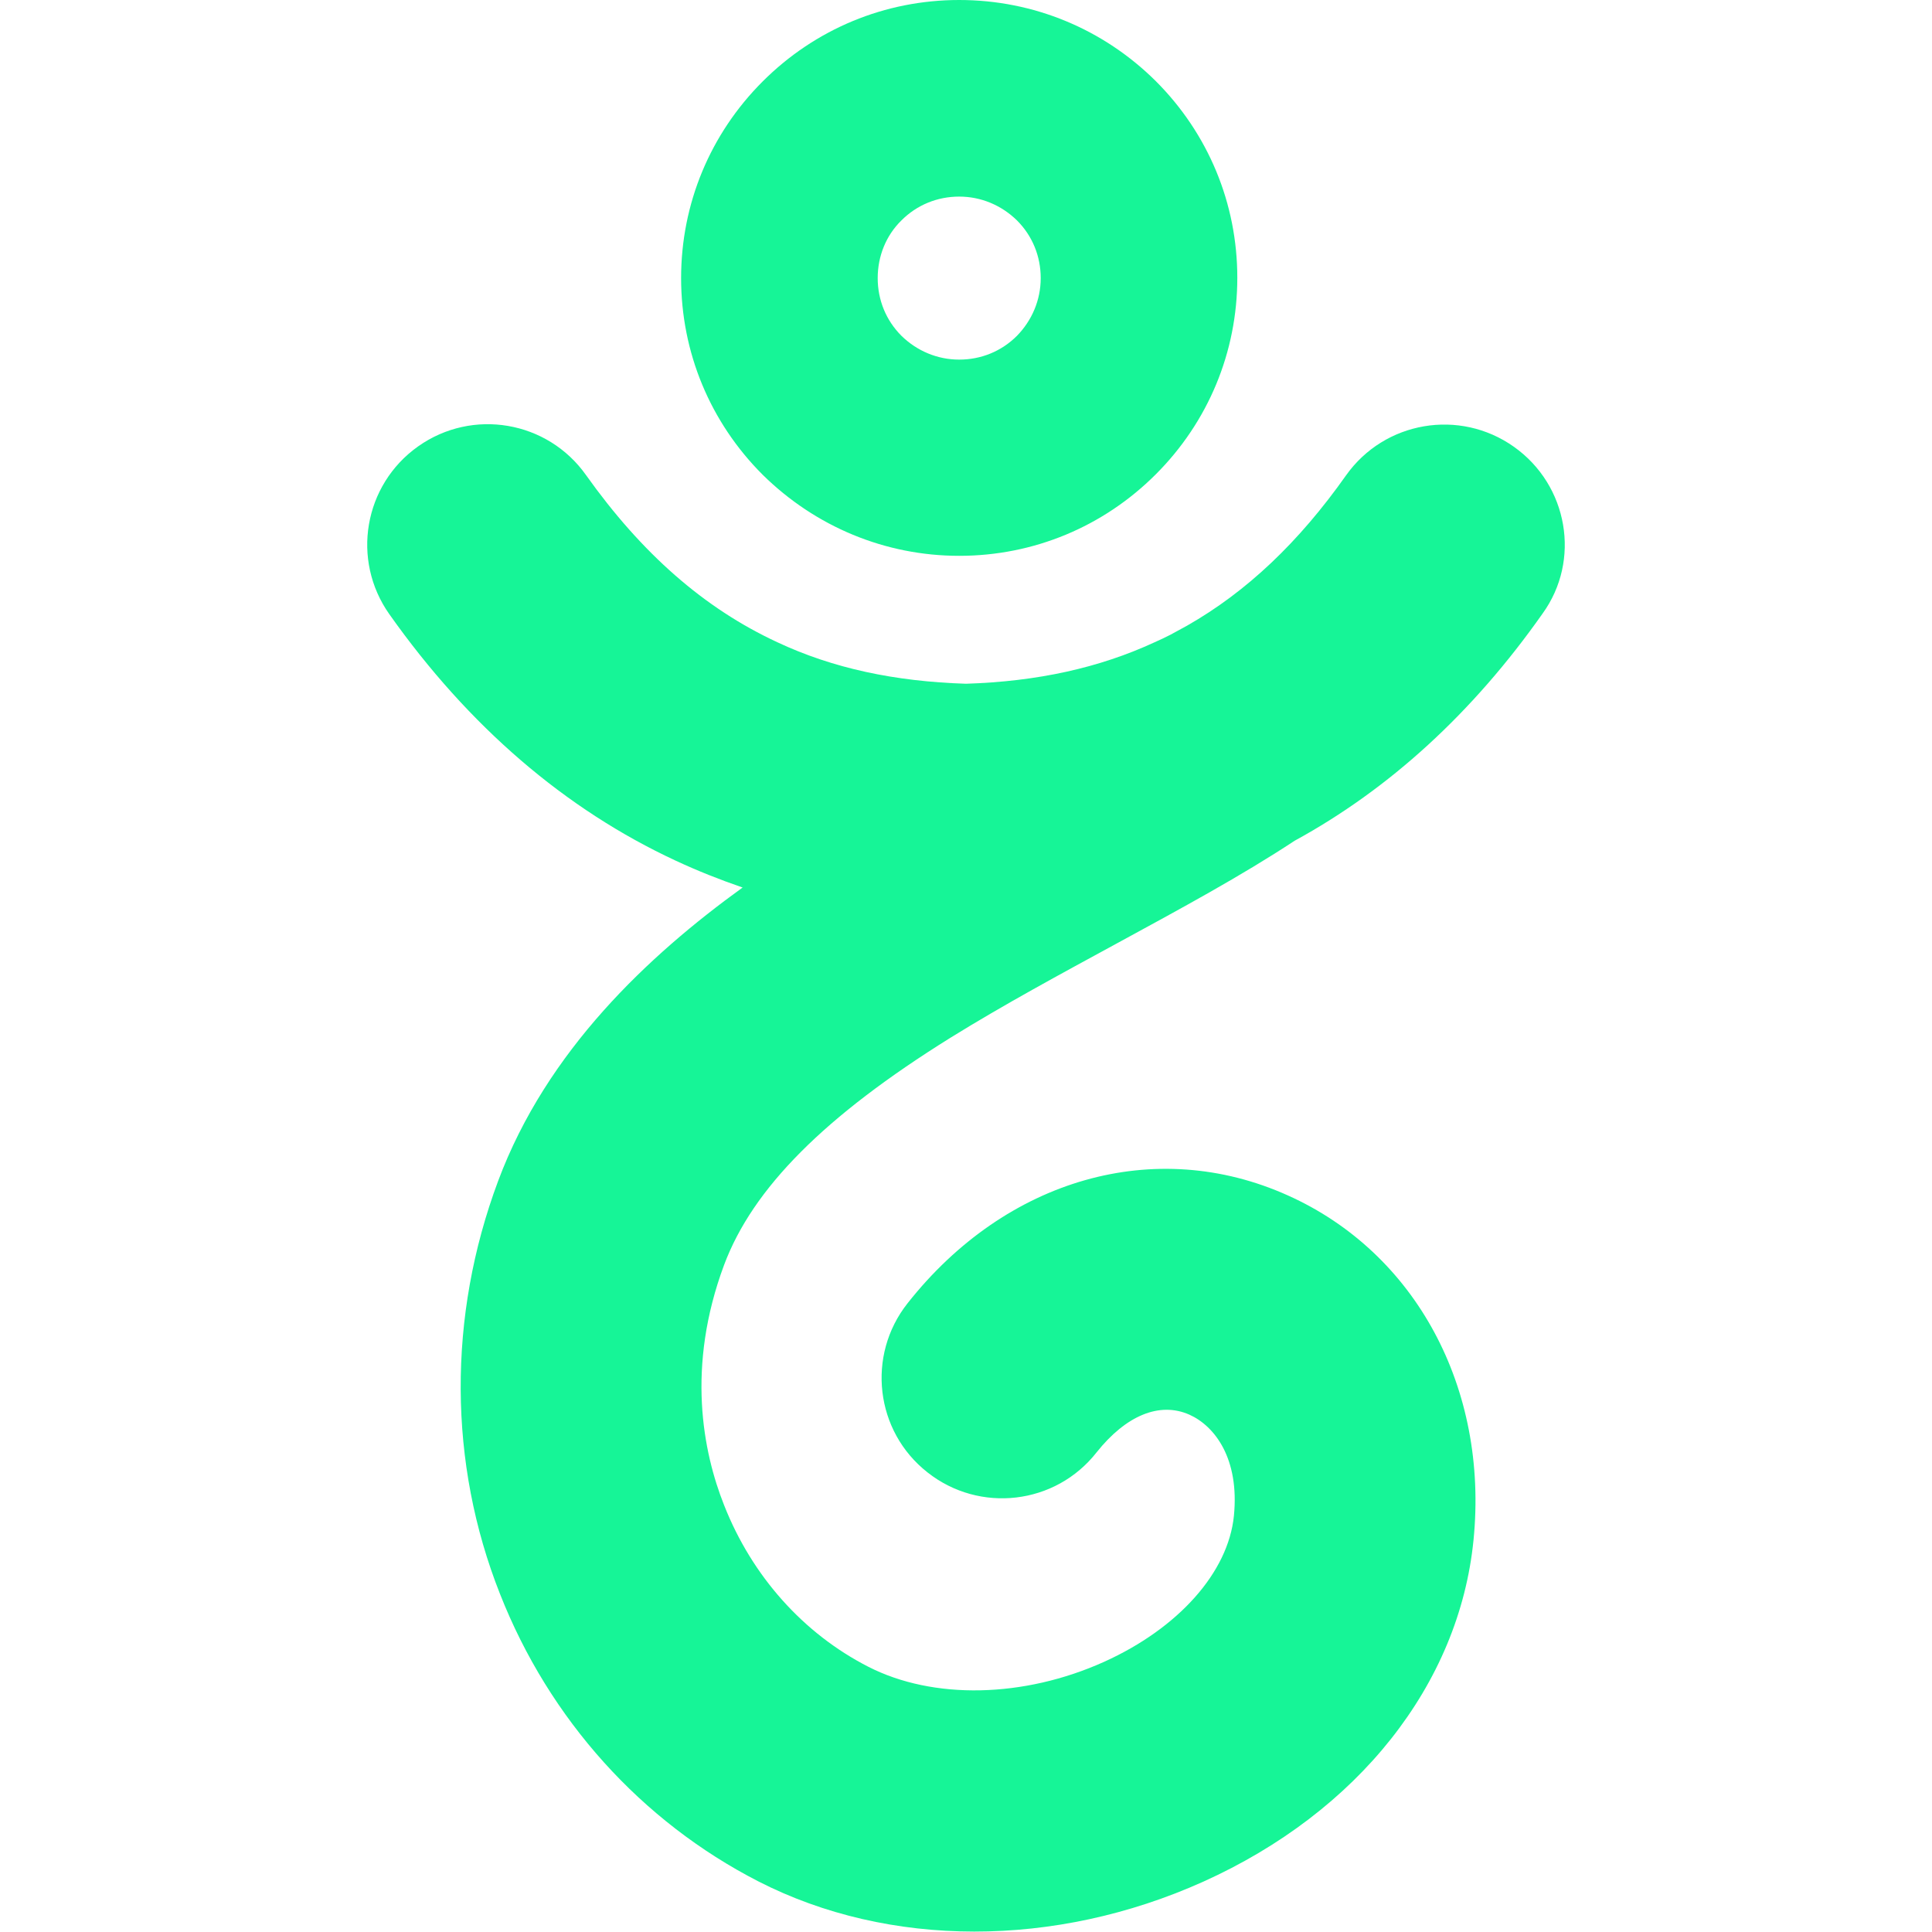 <?xml version="1.0" encoding="utf-8"?>
<!-- Generator: Adobe Illustrator 28.2.0, SVG Export Plug-In . SVG Version: 6.00 Build 0)  -->
<svg version="1.1" id="logo" xmlns:svg="http://www.w3.org/2000/svg"
	 xmlns="http://www.w3.org/2000/svg" xmlns:xlink="http://www.w3.org/1999/xlink" x="0px" y="0px" viewBox="0 0 512 512"
	 style="enable-background:new 0 0 512 512;" xml:space="preserve">
<style type="text/css">
	.st0{fill:#16F597;}
</style>
<path id="gandi" class="st0" d="M401.2,118.4c-14.4-10.2-34.3-6.8-44.5,7.6c-12.5,17.7-26.3,30.8-42.1,39.8
	c-1.5,0.8-2.9,1.6-4.4,2.4c-1.4,0.7-2.8,1.4-4.2,2c-14.7,6.8-31.1,10.4-50,11c-18.9-0.6-35.3-4.1-50-11c-19.4-9-35.9-23.5-50.7-44.3
	c-10.2-14.4-30.1-17.8-44.5-7.6c-14.4,10.2-17.8,30.1-7.6,44.5c21,29.7,46.6,51.7,75.9,65.3c5.8,2.7,11.6,5,17.7,7.1
	c-24.9,18-51.9,43.2-64.8,77.8c-13.4,35.9-13.2,74.8,0.5,109.4c13.1,33.3,37.5,60.3,68.5,76.2c34.6,17.7,78.6,17.7,117.8,0.1
	c41.1-18.5,67.9-52.3,71.7-90.6c4-40.2-15.3-76.1-49.2-91.3c-35.1-15.8-74.7-4.5-100.8,28.6c-10.9,13.8-8.6,33.9,5.3,44.8
	c13.8,10.9,33.9,8.6,44.8-5.3c7.8-9.8,16.7-13.5,24.6-10c6.7,3,13.3,11.6,11.8,26.8c-1.5,15-14.7,29.8-34.4,38.7
	c-21.3,9.6-45.3,10.1-62.5,1.3c-17.2-8.8-30.8-24-38.2-42.8c-5.6-14.1-10.1-36.6,0-63.7c7.6-20.3,26.6-39.4,60-60.2
	c14.2-8.8,29.4-17,44.1-25c16.9-9.2,33-17.9,47.1-27.2c25.1-13.7,47.2-33.9,65.7-60.2C419,148.5,415.6,128.6,401.2,118.4
	L401.2,118.4z M238.9,58.4c4.1-4.1,9.5-6.3,15.3-6.3c5.8,0,11.2,2.3,15.3,6.3c4.1,4.1,6.3,9.5,6.3,15.3c0,5.8-2.3,11.2-6.3,15.3
	c-4.1,4.1-9.5,6.3-15.3,6.3c-5.8,0-11.2-2.3-15.3-6.3c-4.1-4.1-6.3-9.5-6.3-15.3C232.6,67.9,234.8,62.4,238.9,58.4z M254.2,147.3
	c19.7,0,38.2-7.7,52.1-21.6c13.9-13.9,21.6-32.4,21.6-52.1c0-19.7-7.7-38.2-21.6-52.1C292.4,7.7,273.9,0,254.2,0
	c-19.7,0-38.2,7.7-52.1,21.6c-13.9,13.9-21.6,32.4-21.6,52.1s7.7,38.2,21.6,52.1C216.1,139.6,234.6,147.3,254.2,147.3z"/>
</svg>

